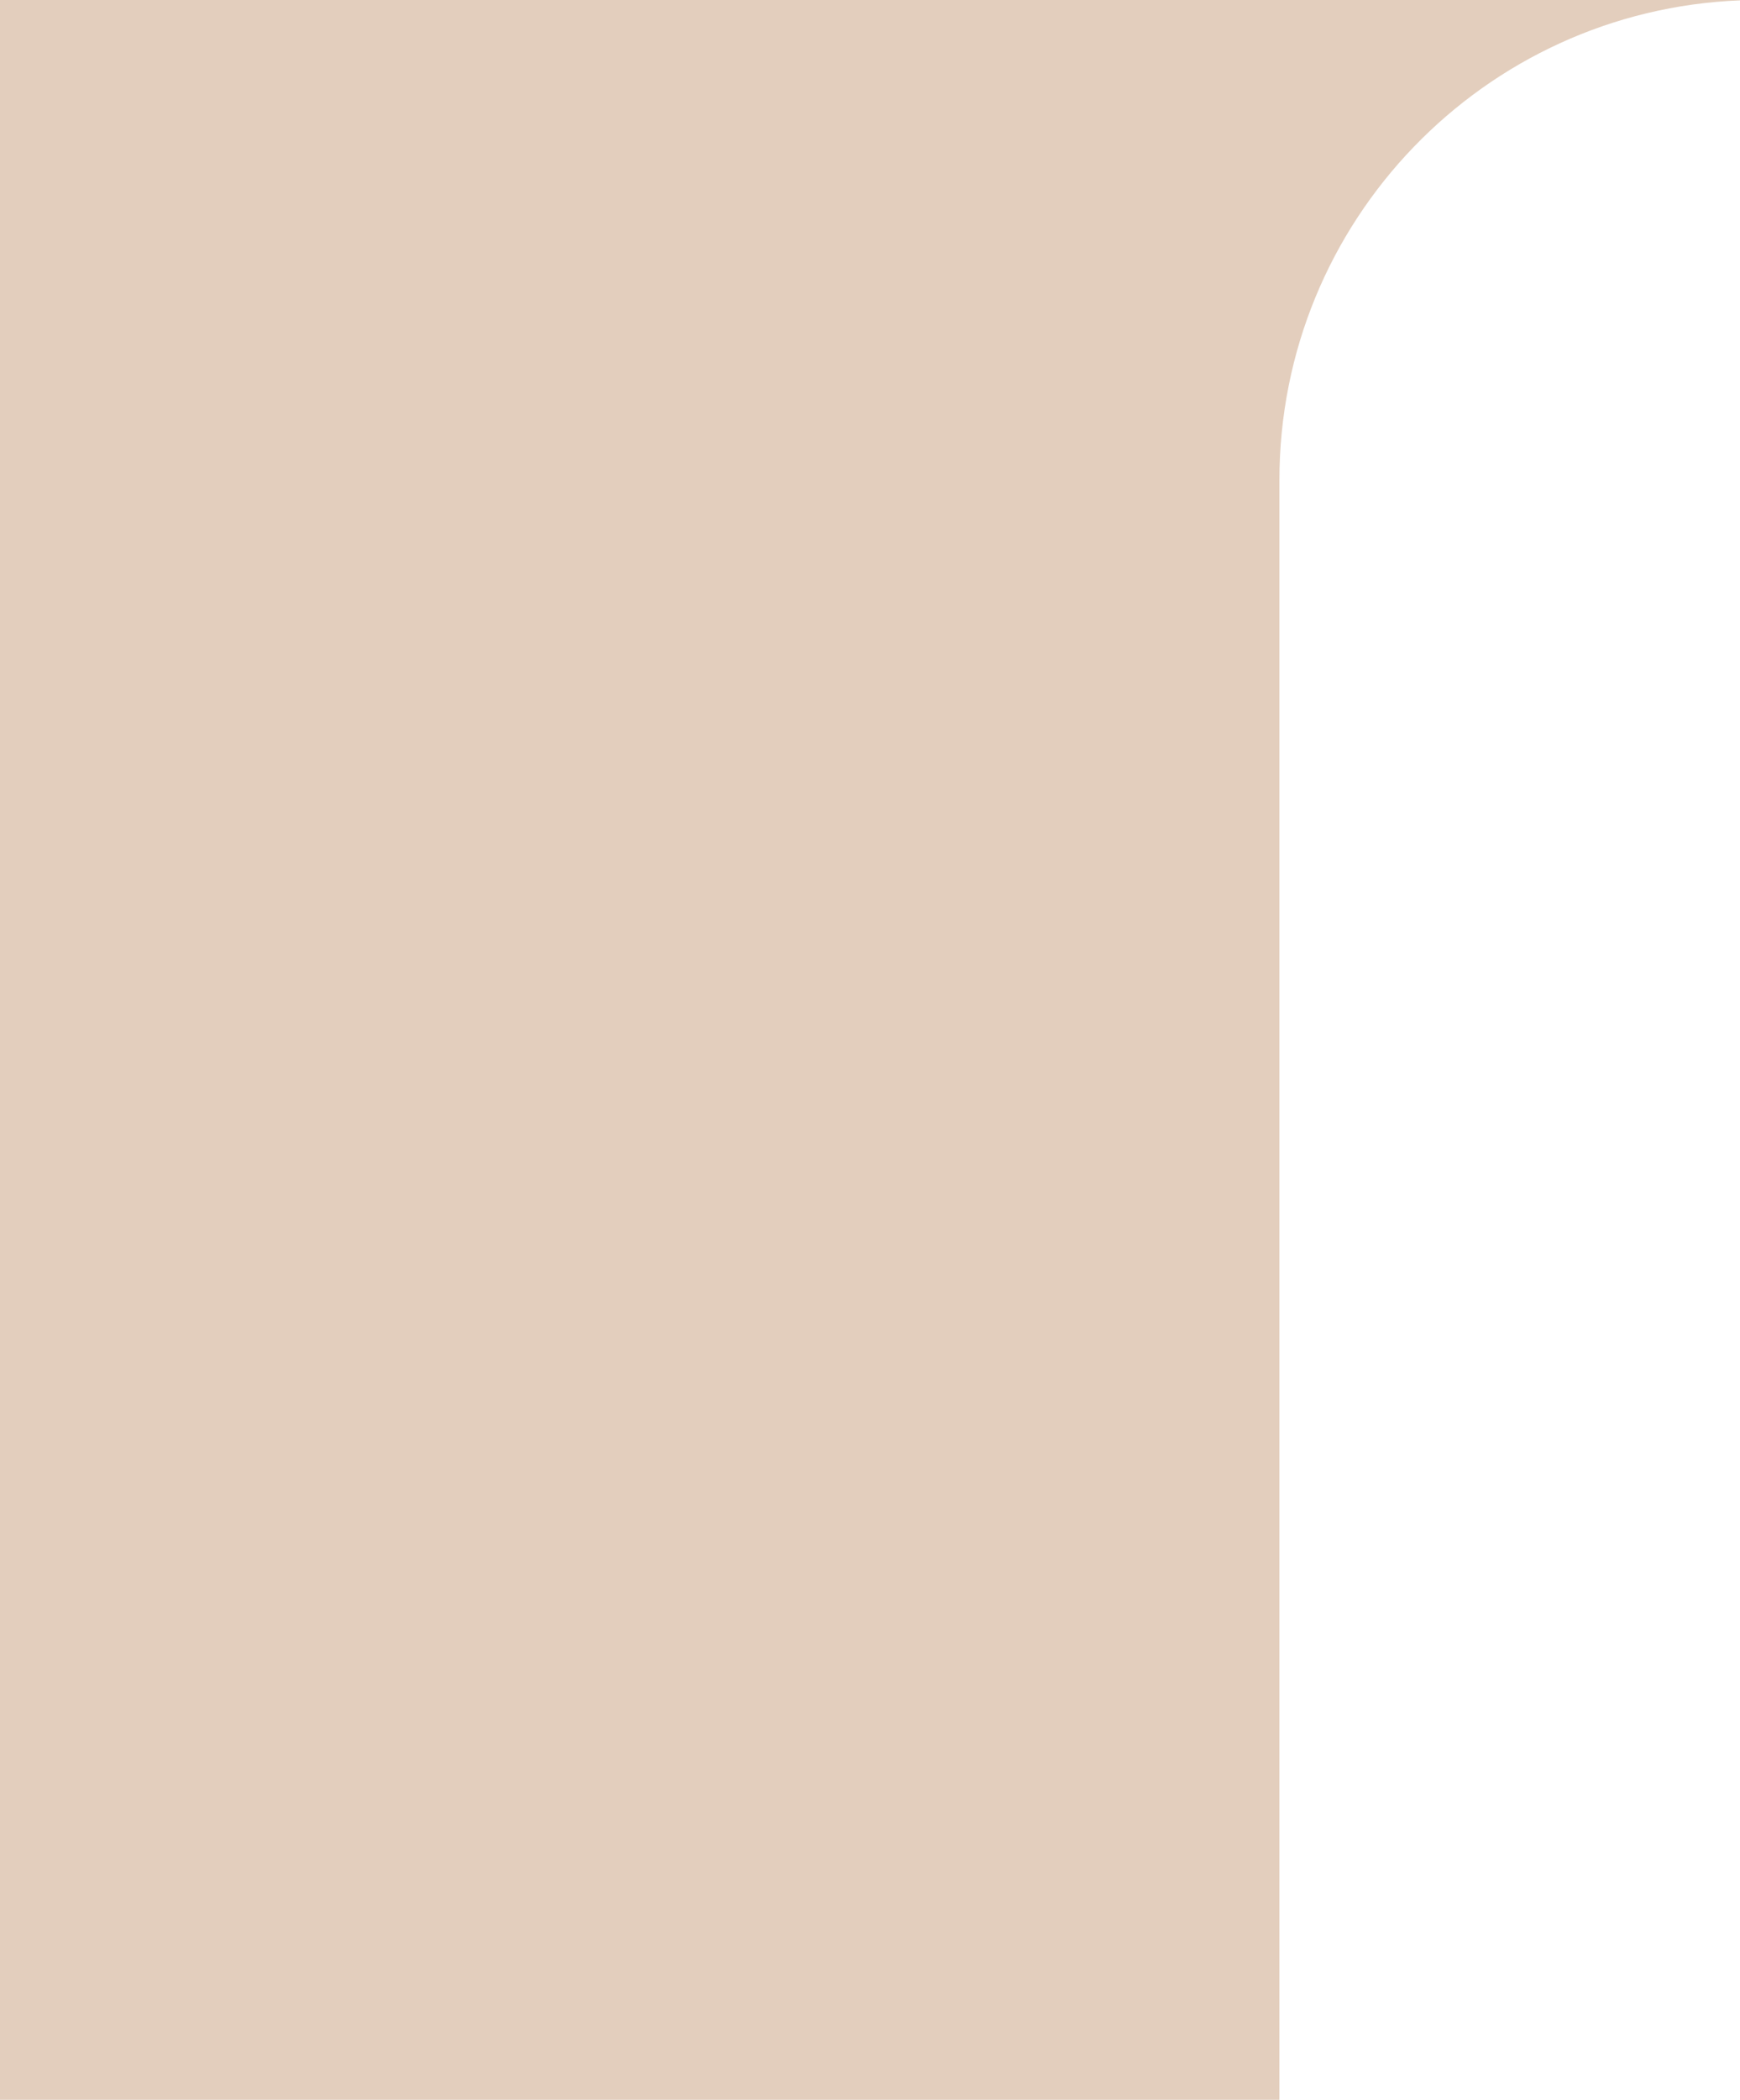 <?xml version="1.0" encoding="UTF-8"?> <svg xmlns="http://www.w3.org/2000/svg" width="34" height="41" viewBox="0 0 34 41" fill="none"> <path fill-rule="evenodd" clip-rule="evenodd" d="M34 0H0V41H25V9.375C25 4.323 28.996 0.204 34 0.007V0Z" fill="#E3CEBD"></path> </svg> 